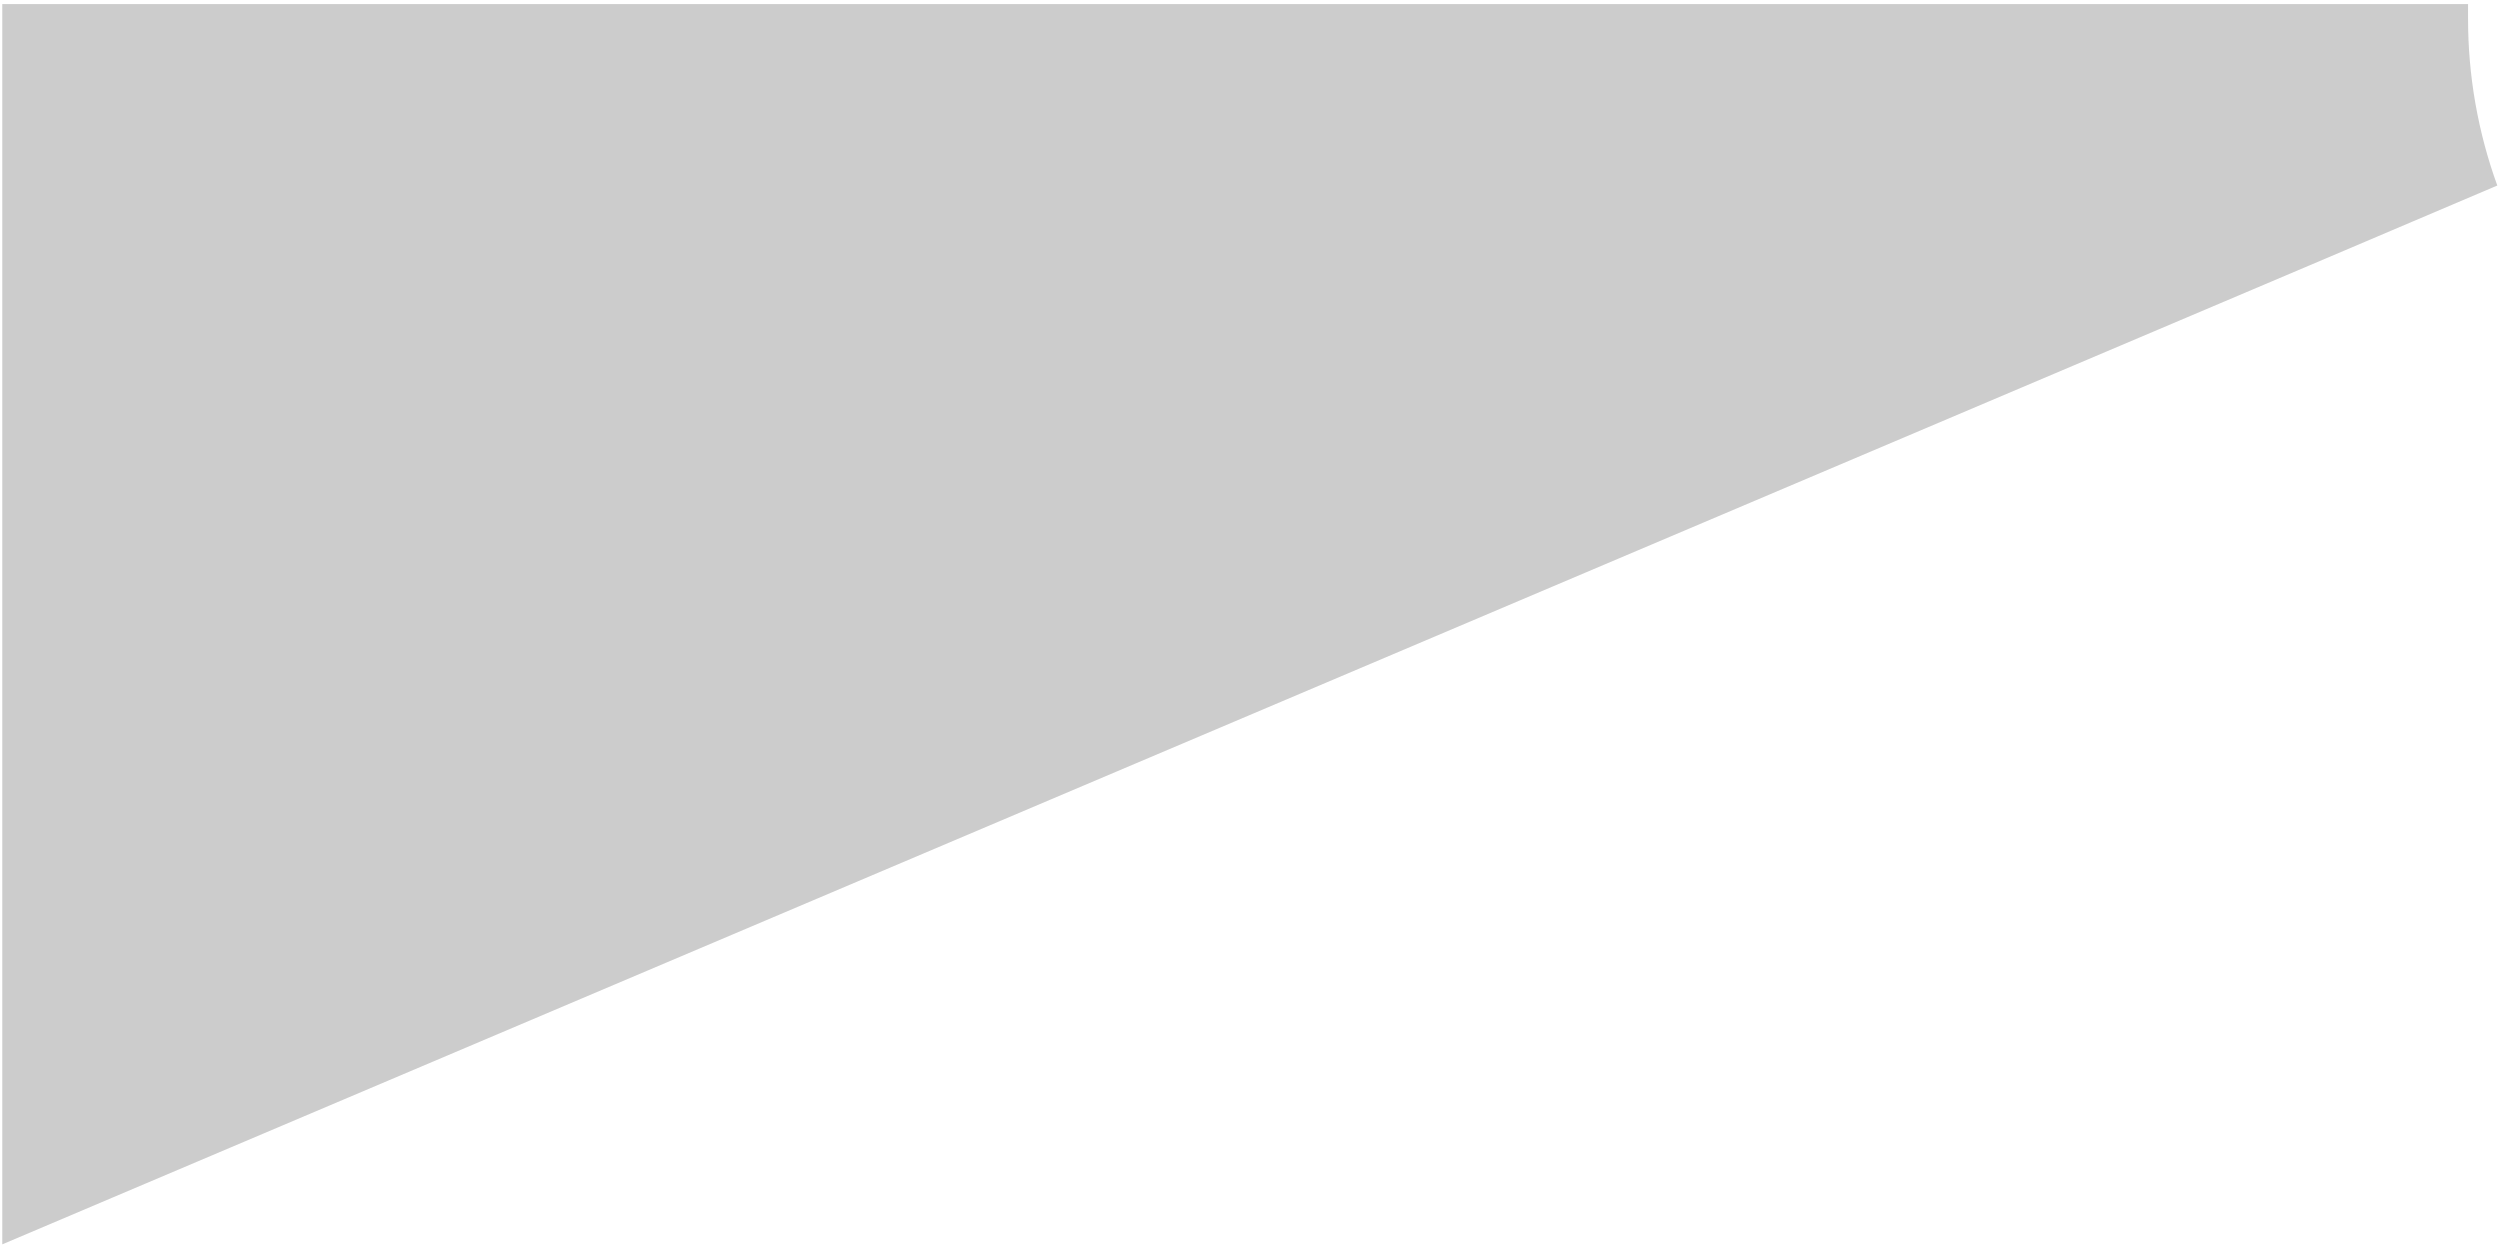 <svg width="358" height="179" viewBox="0 0 358 179" fill="none" xmlns="http://www.w3.org/2000/svg">
<path opacity="0.4" d="M353.425 0.583H0.327V178.191L332.999 37.036L357.613 26.566C354.835 18.904 353.418 10.815 353.425 2.666C353.425 1.971 353.425 1.277 353.425 0.583Z" fill="#808080"/>
</svg>
